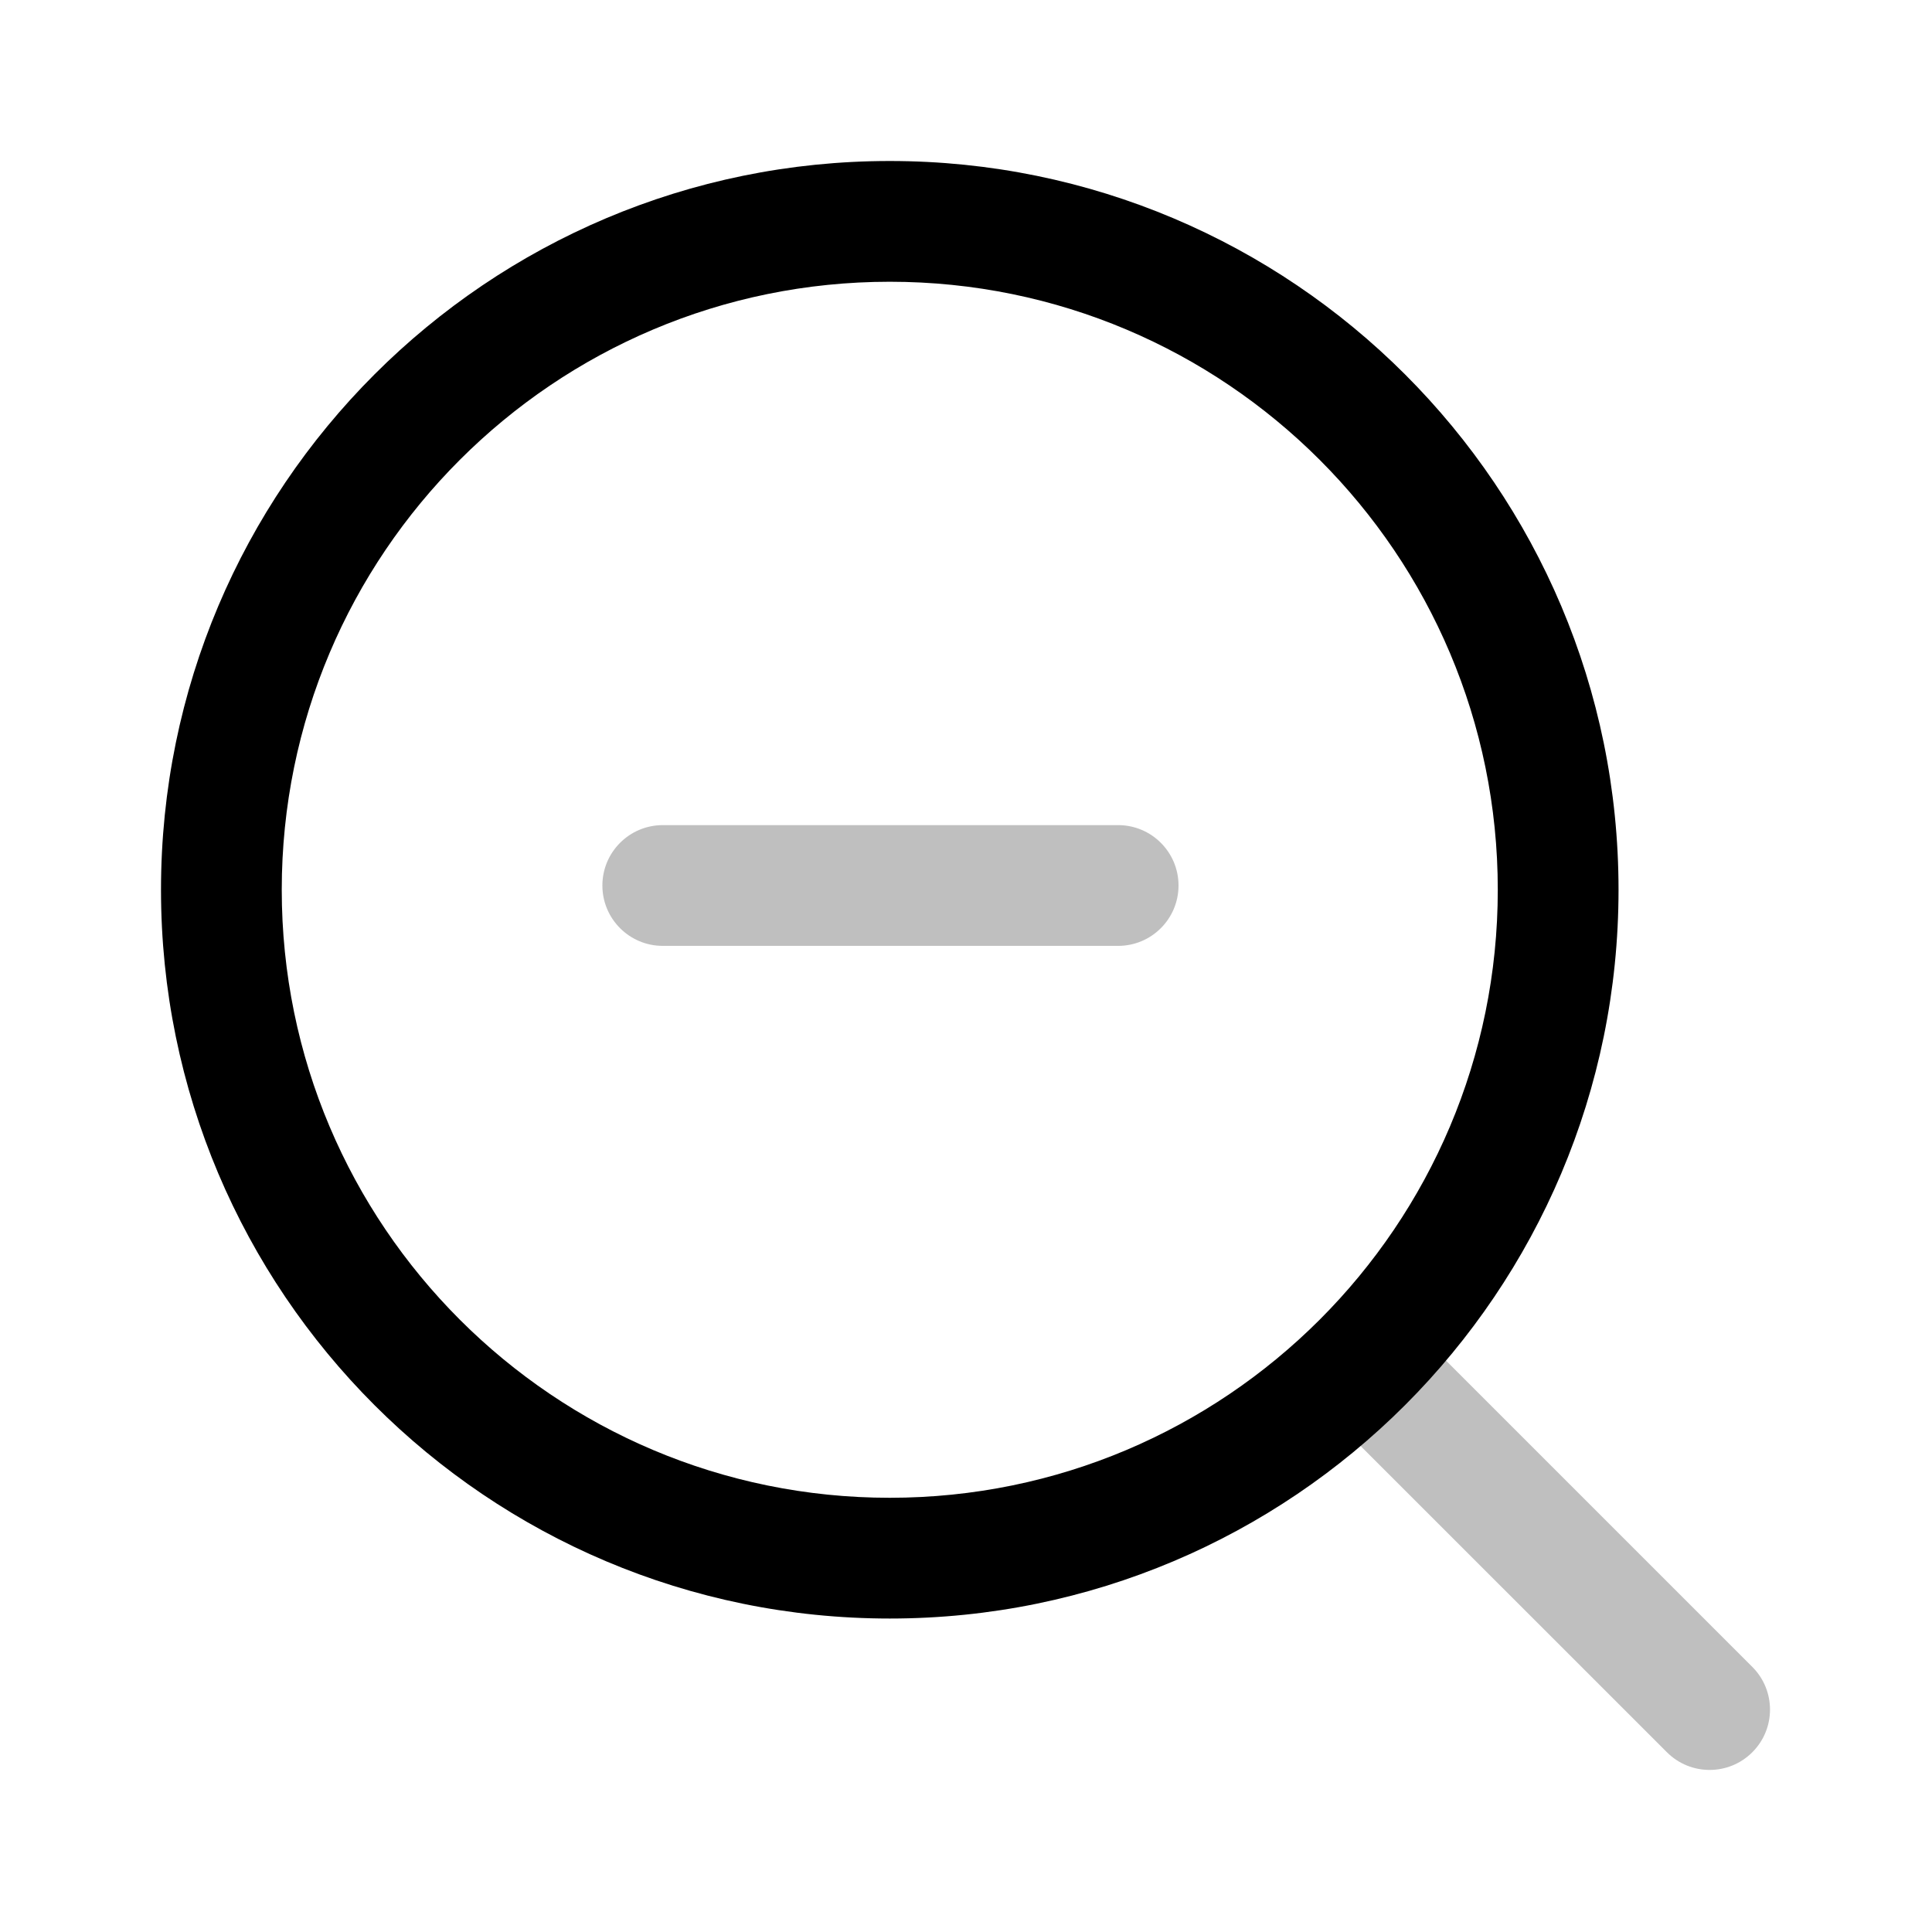 <?xml version="1.0" encoding="utf-8"?><!-- Uploaded to: SVG Repo, www.svgrepo.com, Generator: SVG Repo Mixer Tools -->
<svg width="800px" height="800px" viewBox="0 0 24 24" fill="none" xmlns="http://www.w3.org/2000/svg">
<g id="style=doutone">
<g id="zoom out">
<path id="vector (Stroke)" fill-rule="evenodd" clip-rule="evenodd" d="M16.746 16.746C17.039 16.453 17.514 16.453 17.807 16.746L21.768 20.707C22.061 21 22.061 21.474 21.768 21.767C21.475 22.06 21 22.06 20.707 21.767L16.746 17.807C16.453 17.514 16.453 17.039 16.746 16.746Z" fill="#BFBFBF"/>
<path id="vector (Stroke)_2" fill-rule="evenodd" clip-rule="evenodd" d="M11.053 18.606C15.224 18.606 18.606 15.224 18.606 11.053C18.606 6.882 15.224 3.5 11.053 3.5C6.882 3.5 3.5 6.882 3.5 11.053C3.5 15.224 6.882 18.606 11.053 18.606ZM11.053 20.106C16.053 20.106 20.106 16.053 20.106 11.053C20.106 6.053 16.053 2 11.053 2C6.053 2 2 6.053 2 11.053C2 16.053 6.053 20.106 11.053 20.106Z" fill="#000000"/>
<path id="vector (Stroke)_3" fill-rule="evenodd" clip-rule="evenodd" d="M14.64 11C14.64 11.414 14.304 11.75 13.89 11.75L8.233 11.75C7.819 11.75 7.483 11.414 7.483 11C7.483 10.586 7.819 10.25 8.233 10.25L13.89 10.25C14.304 10.25 14.64 10.586 14.64 11Z" fill="#BFBFBF"/>
</g>
</g>
</svg>